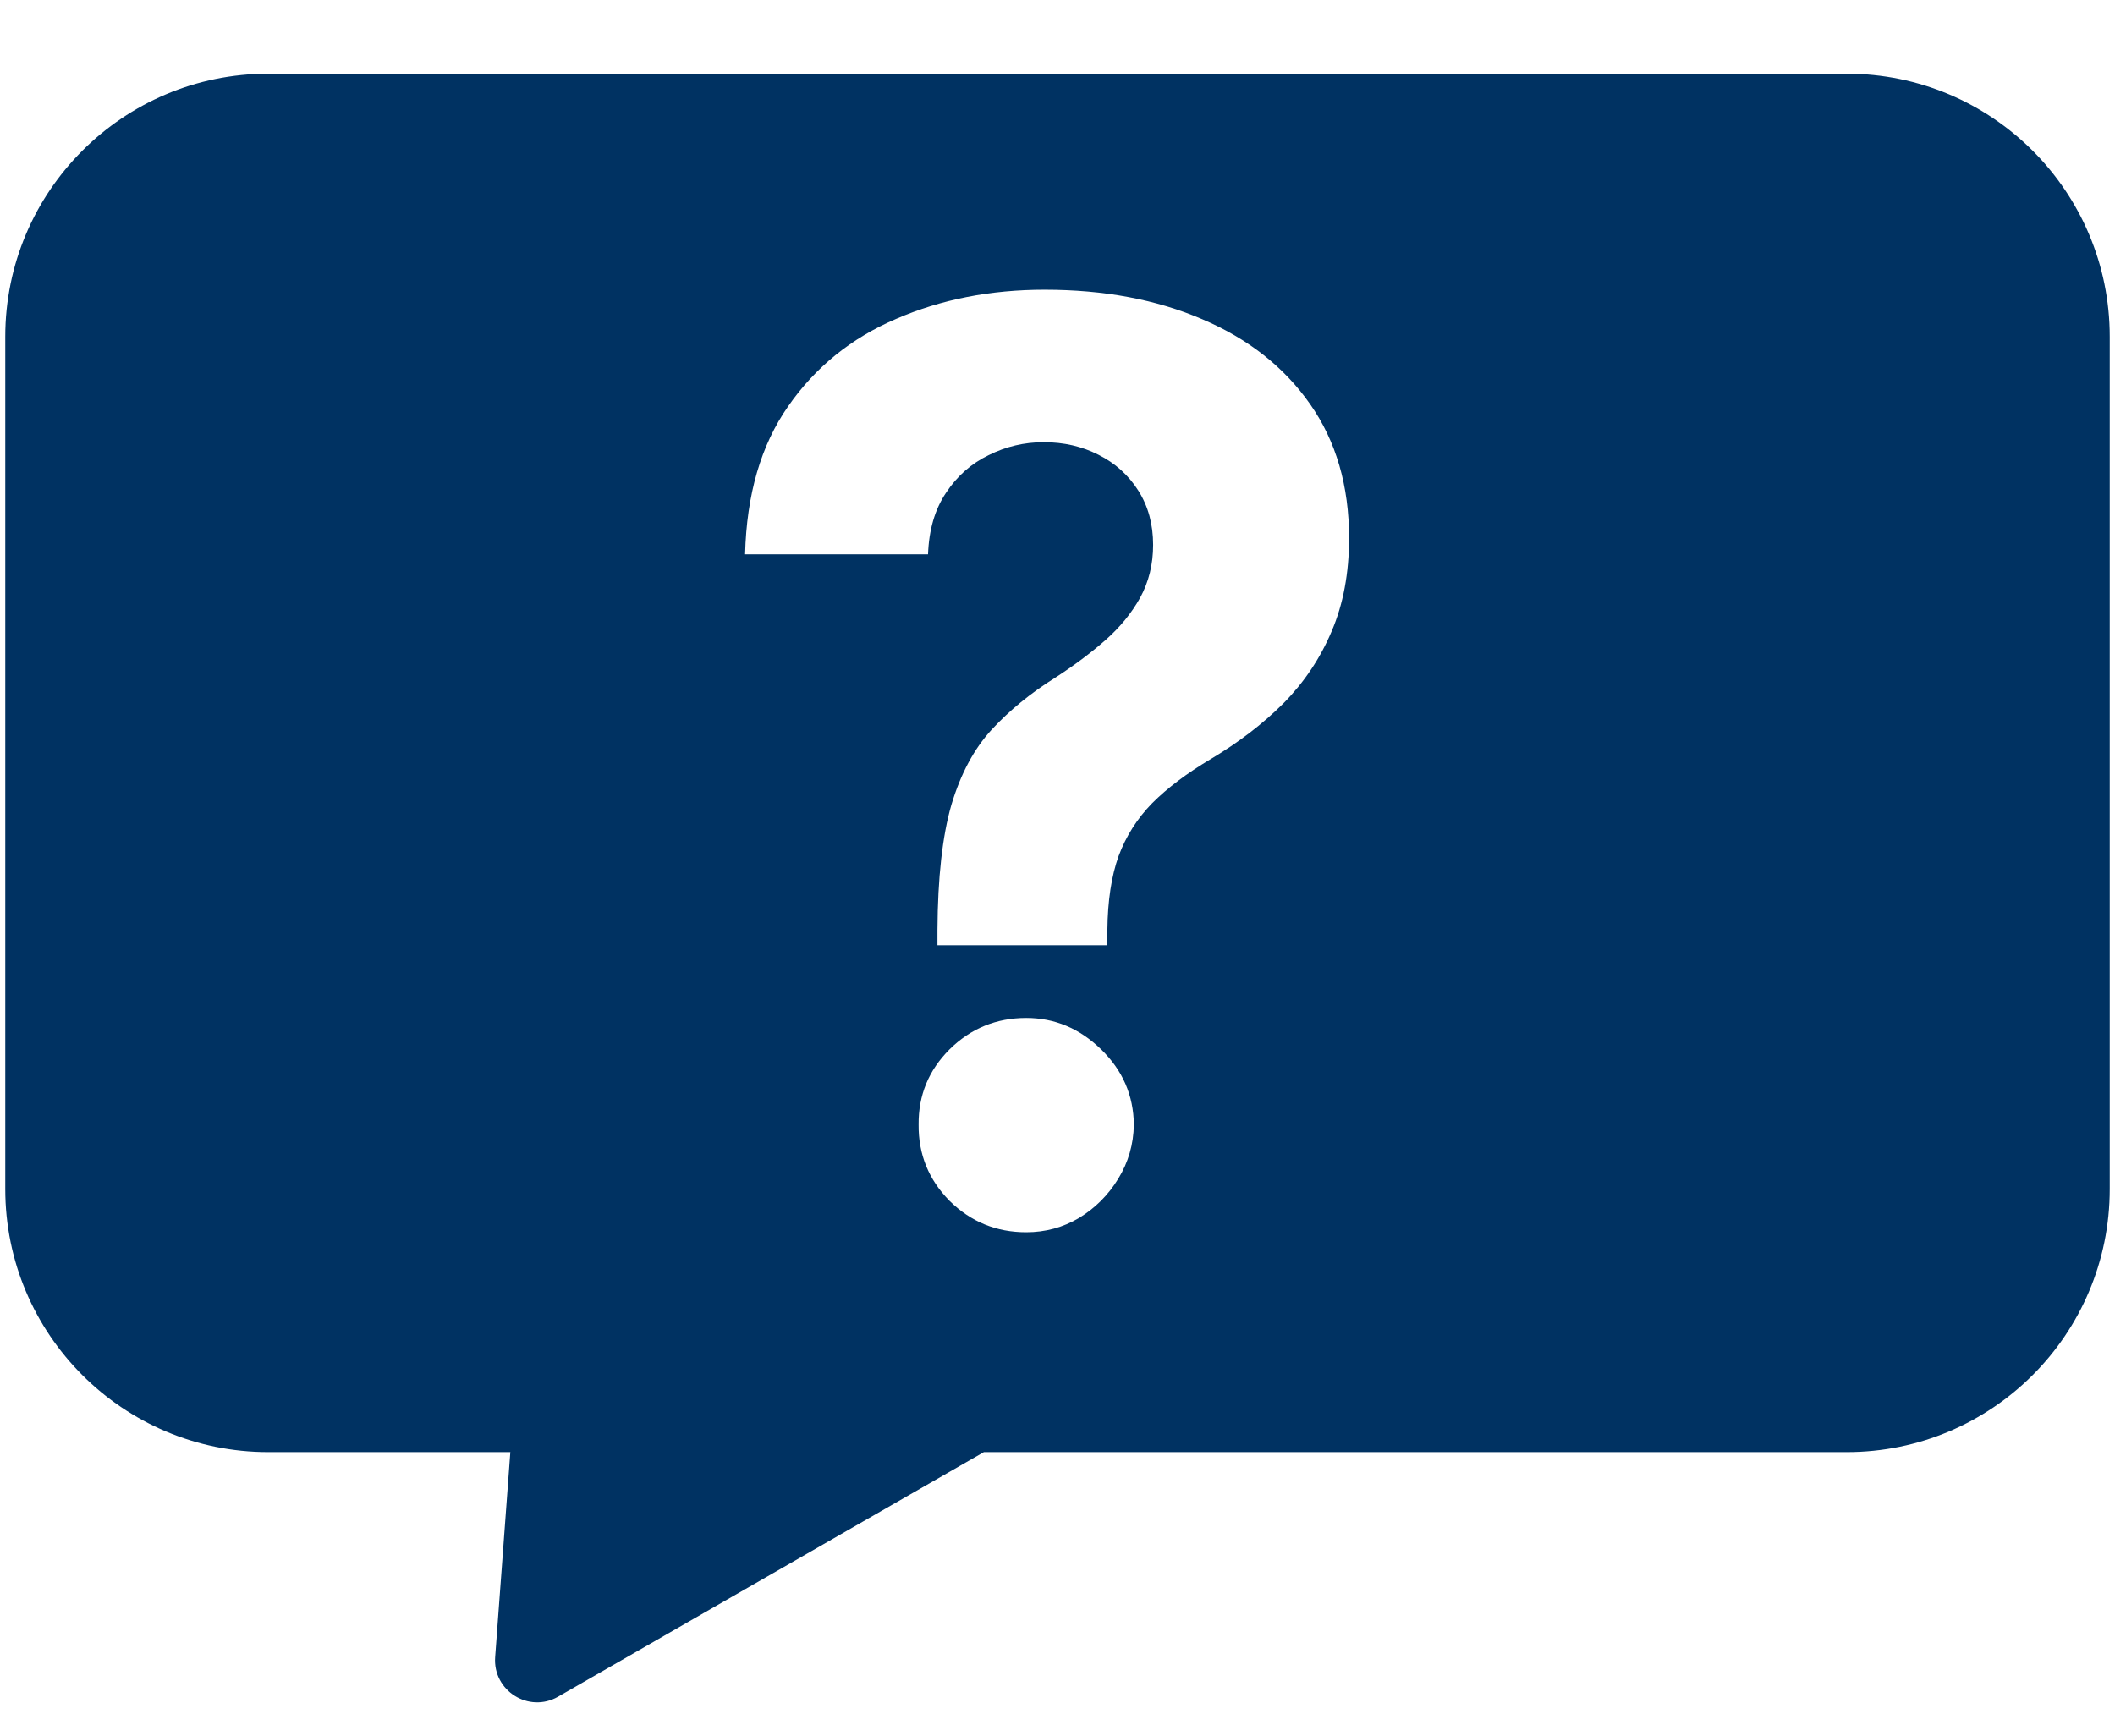 <svg width="201" height="165" viewBox="0 0 201 165" fill="none" xmlns="http://www.w3.org/2000/svg">
<path d="M0.5 32C0.5 18.193 11.693 7 25.5 7H175.5C189.307 7 200.5 18.193 200.5 32V113C200.5 126.807 189.307 138 175.5 138H93.5L53.039 161.244C50.257 162.842 46.82 160.679 47.057 157.48L48.5 138H25.5C11.693 138 0.5 126.807 0.5 113V32Z" fill="#003262"/>
<g filter="url(#filter0_d_301_7)">
<path d="M89.091 89.835V88.386C89.119 83.415 89.56 79.452 90.412 76.497C91.293 73.543 92.571 71.156 94.247 69.338C95.923 67.52 97.94 65.872 100.298 64.395C102.06 63.258 103.636 62.08 105.028 60.858C106.42 59.636 107.528 58.287 108.352 56.81C109.176 55.304 109.588 53.628 109.588 51.781C109.588 49.821 109.119 48.102 108.182 46.625C107.244 45.148 105.98 44.011 104.389 43.216C102.827 42.42 101.094 42.023 99.19 42.023C97.344 42.023 95.597 42.435 93.949 43.258C92.301 44.054 90.952 45.247 89.901 46.838C88.849 48.401 88.281 50.347 88.196 52.676H70.81C70.952 46.994 72.315 42.307 74.901 38.614C77.486 34.892 80.909 32.122 85.171 30.304C89.432 28.457 94.133 27.534 99.276 27.534C104.929 27.534 109.929 28.472 114.276 30.347C118.622 32.193 122.031 34.878 124.503 38.401C126.974 41.923 128.21 46.17 128.21 51.142C128.21 54.466 127.656 57.42 126.548 60.006C125.469 62.562 123.949 64.835 121.989 66.824C120.028 68.784 117.713 70.56 115.043 72.151C112.798 73.486 110.952 74.878 109.503 76.327C108.082 77.776 107.017 79.452 106.307 81.355C105.625 83.258 105.27 85.602 105.241 88.386V89.835H89.091ZM97.528 117.108C94.688 117.108 92.258 116.114 90.242 114.125C88.253 112.108 87.273 109.693 87.301 106.881C87.273 104.097 88.253 101.71 90.242 99.722C92.258 97.733 94.688 96.739 97.528 96.739C100.227 96.739 102.599 97.733 104.645 99.722C106.69 101.71 107.727 104.097 107.756 106.881C107.727 108.756 107.23 110.474 106.264 112.037C105.327 113.571 104.091 114.807 102.557 115.744C101.023 116.653 99.347 117.108 97.528 117.108Z" fill="white"/>
</g>
<defs>
<filter id="filter0_d_301_7" x="54.71" y="11.434" width="89.601" height="121.774" filterUnits="userSpaceOnUse" color-interpolation-filters="sRGB">
<feFlood flood-opacity="0" result="BackgroundImageFix"/>
<feColorMatrix in="SourceAlpha" type="matrix" values="0 0 0 0 0 0 0 0 0 0 0 0 0 0 0 0 0 0 127 0" result="hardAlpha"/>
<feOffset/>
<feGaussianBlur stdDeviation="8.05"/>
<feComposite in2="hardAlpha" operator="out"/>
<feColorMatrix type="matrix" values="0 0 0 0 1 0 0 0 0 1 0 0 0 0 1 0 0 0 0.25 0"/>
<feBlend mode="normal" in2="BackgroundImageFix" result="effect1_dropShadow_301_7"/>
<feBlend mode="normal" in="SourceGraphic" in2="effect1_dropShadow_301_7" result="shape"/>
</filter>
</defs>
</svg>
